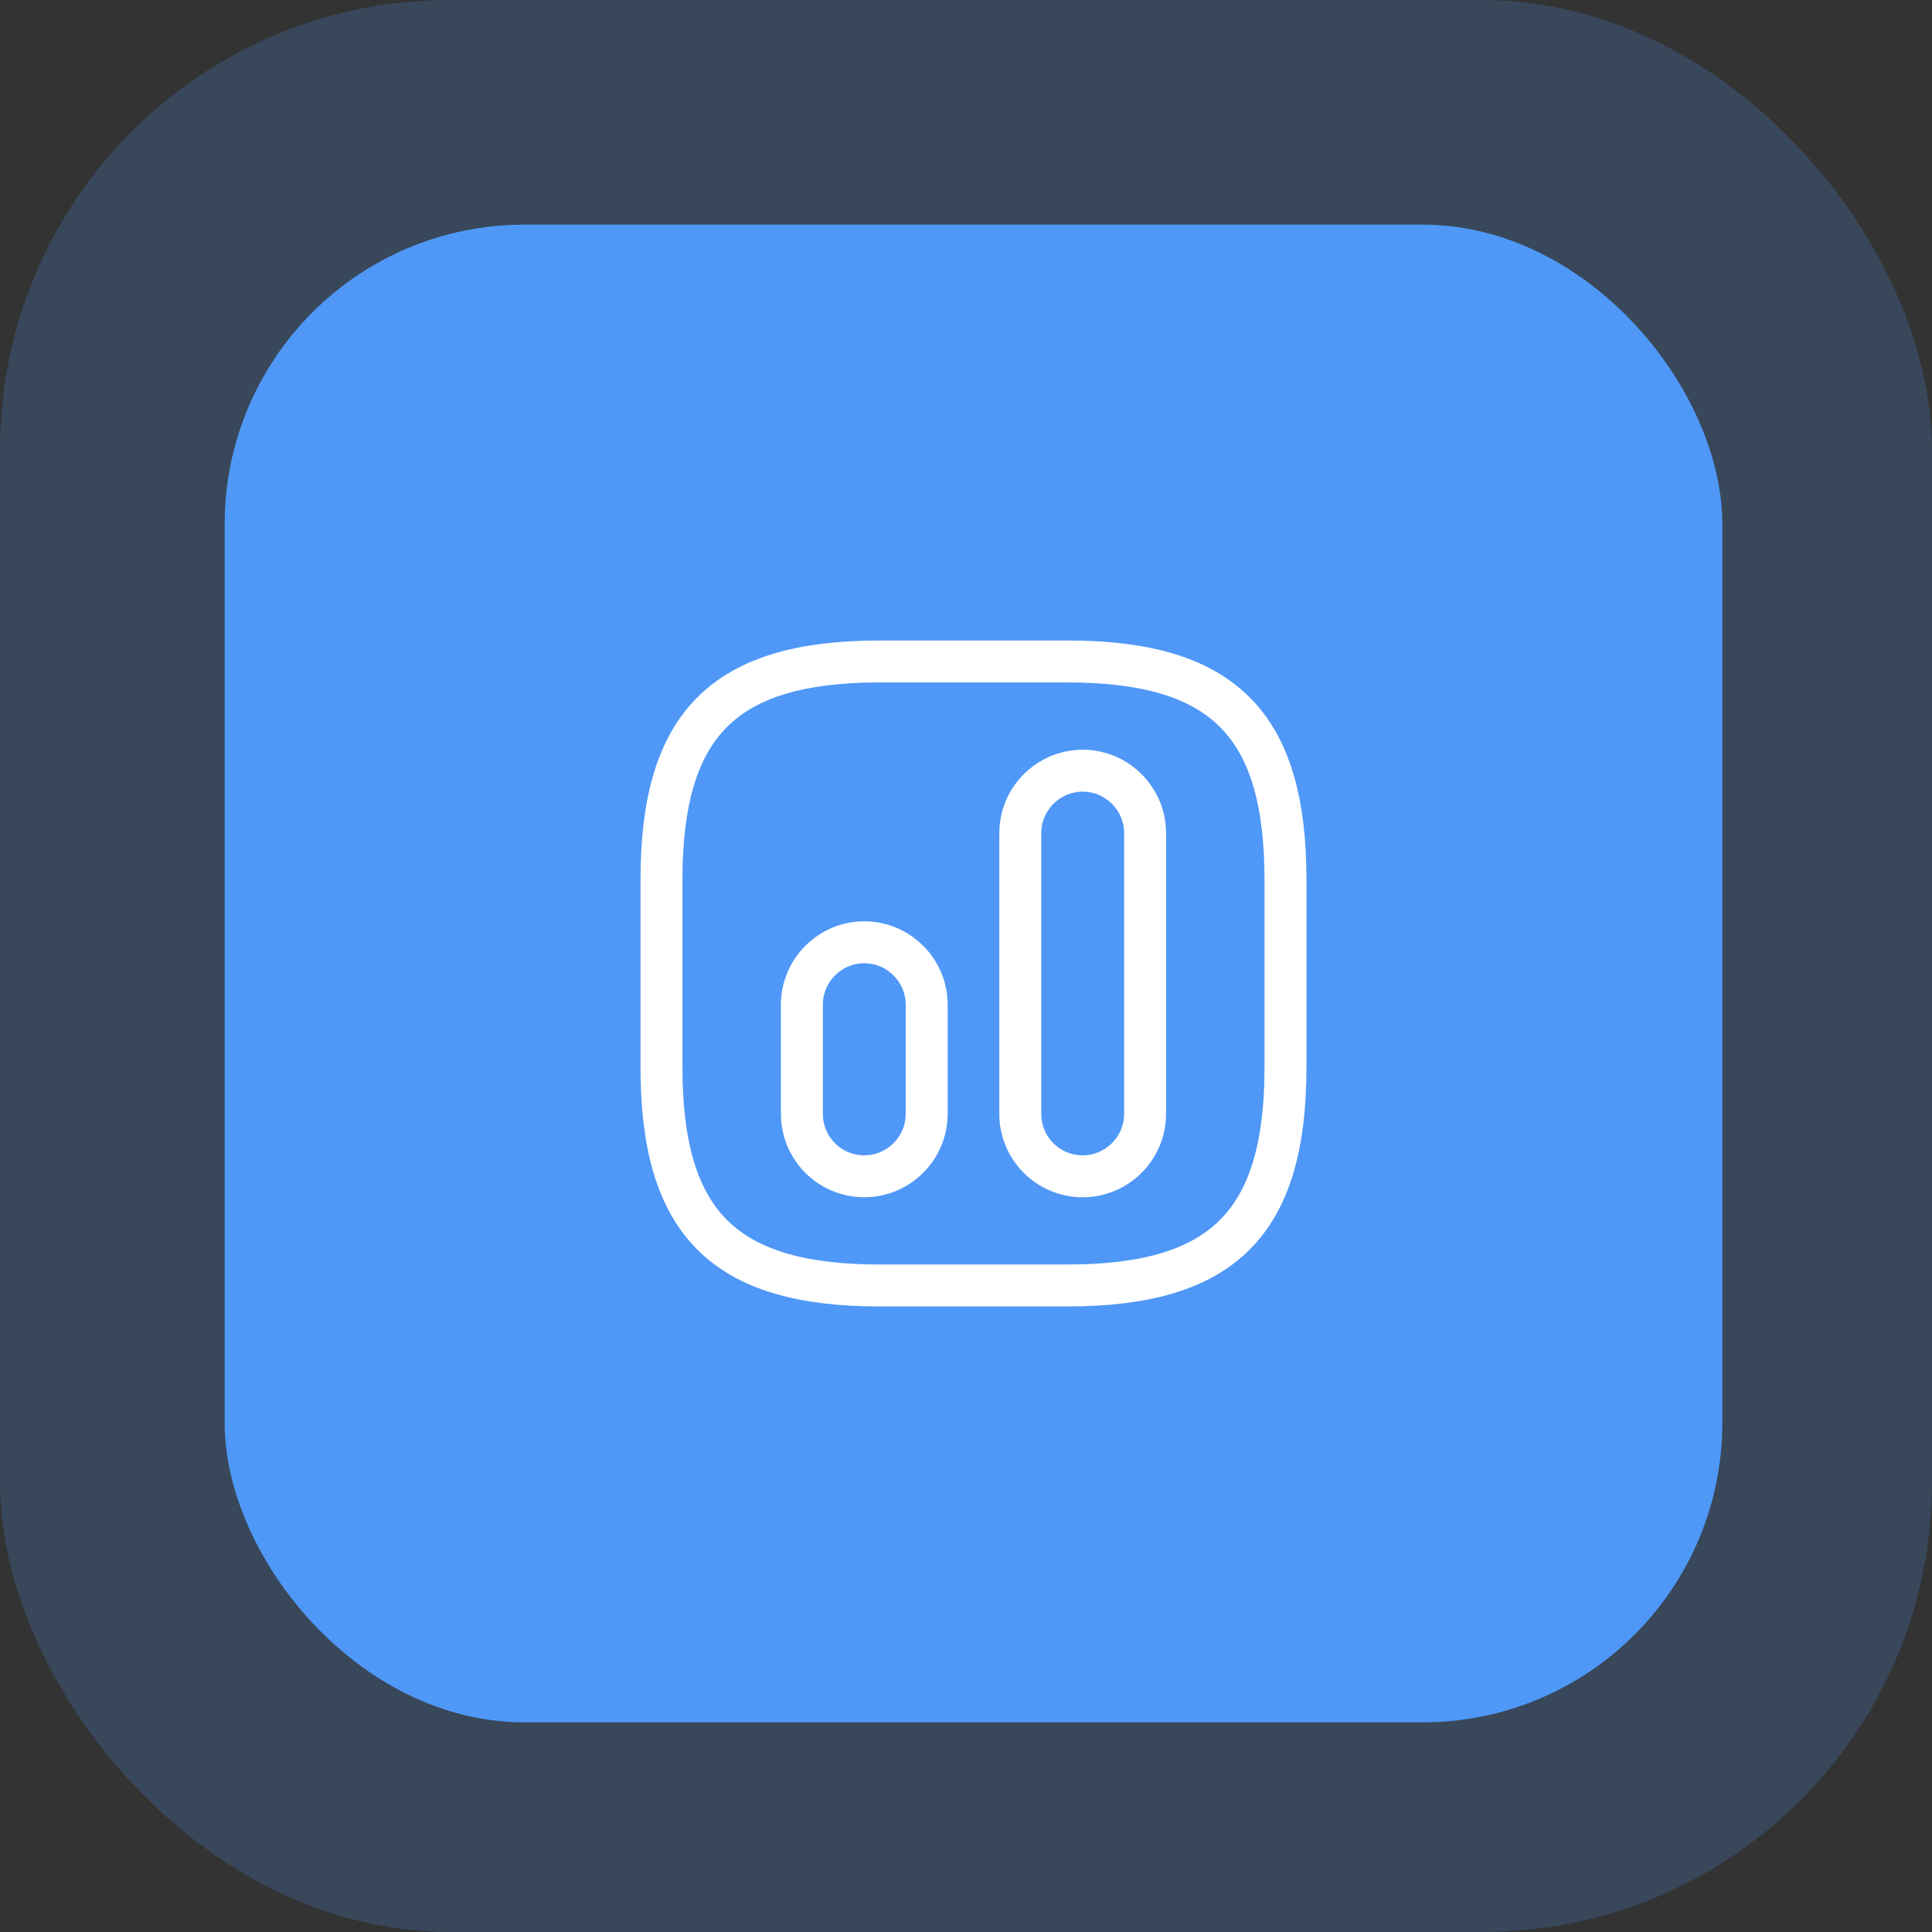 <?xml version="1.0" encoding="UTF-8"?> <svg xmlns="http://www.w3.org/2000/svg" width="129" height="129" viewBox="0 0 129 129" fill="none"><rect x="0" y="0" width="129" height="129" fill="#333333" stroke="none"/><rect width="129" height="129" rx="30" fill="#4F98F7" fill-opacity="0.2"></rect><rect x="15" y="15" width="100" height="100" rx="20" fill="#4F98F7"></rect><path d="M58.75 85.833H71.25C81.667 85.833 85.833 81.666 85.833 71.25V58.75C85.833 48.333 81.667 44.166 71.25 44.166H58.75C48.333 44.166 44.167 48.333 44.167 58.75V71.25C44.167 81.666 48.333 85.833 58.75 85.833Z" stroke="white" stroke-width="2.8" stroke-linecap="round" stroke-linejoin="round"></path><path d="M72.292 78.542C74.583 78.542 76.458 76.667 76.458 74.375V55.625C76.458 53.334 74.583 51.459 72.292 51.459C70 51.459 68.125 53.334 68.125 55.625V74.375C68.125 76.667 69.979 78.542 72.292 78.542Z" stroke="white" stroke-width="2.8" stroke-linecap="round" stroke-linejoin="round"></path><path d="M57.708 78.541C60 78.541 61.875 76.666 61.875 74.375V67.083C61.875 64.791 60 62.916 57.708 62.916C55.417 62.916 53.542 64.791 53.542 67.083V74.375C53.542 76.666 55.396 78.541 57.708 78.541Z" stroke="white" stroke-width="2.8" stroke-linecap="round" stroke-linejoin="round"></path></svg> 